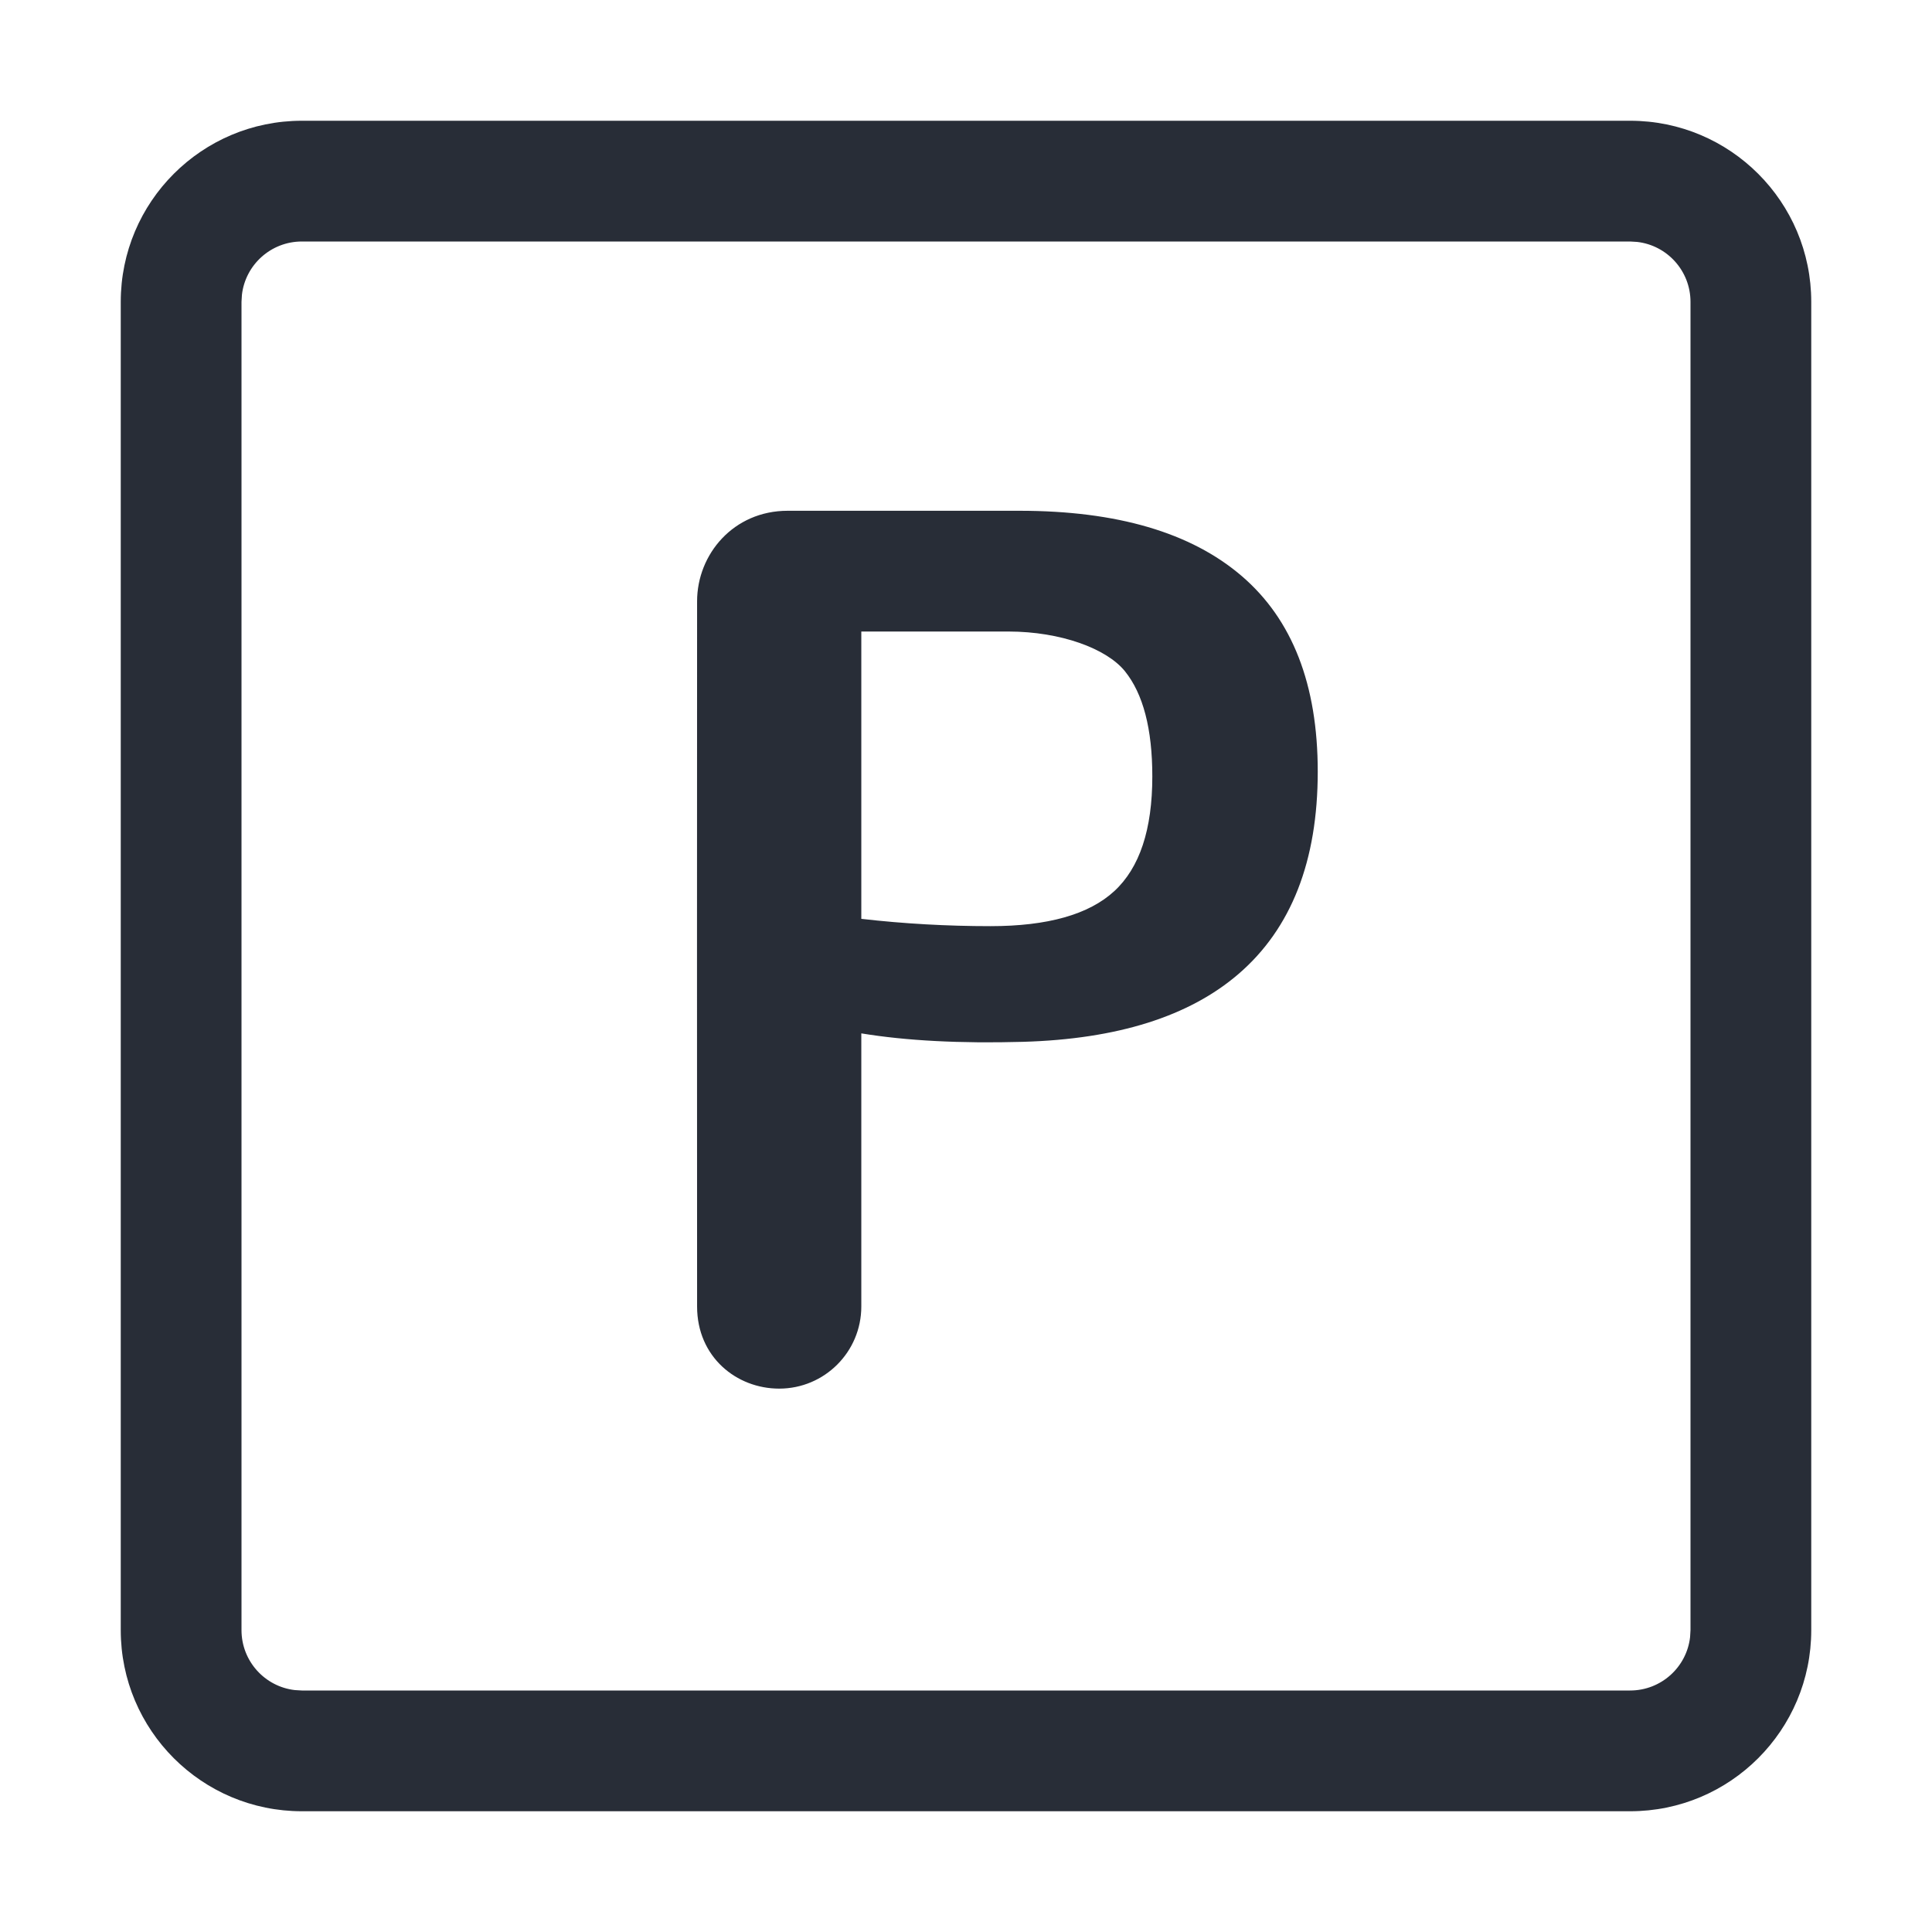 <svg width="32" height="32" viewBox="0 0 32 32" fill="none" xmlns="http://www.w3.org/2000/svg">
<path fill-rule="evenodd" clip-rule="evenodd" d="M27 2C28.657 2 30 3.343 30 5V27C30 28.657 28.657 30 27 30H5C3.343 30 2 28.657 2 27V5C2 3.343 3.343 2 5 2H27ZM27 4H5C4.487 4 4.064 4.386 4.007 4.883L4 5V27C4 27.513 4.386 27.936 4.883 27.993L5 28H27C27.513 28 27.936 27.614 27.993 27.117L28 27V5C28 4.487 27.614 4.064 27.117 4.007L27 4ZM16.886 8.46C18.499 8.46 19.726 8.82 20.566 9.54C21.406 10.26 21.826 11.34 21.826 12.78C21.826 14.26 21.389 15.377 20.516 16.13C19.697 16.836 18.506 17.211 16.943 17.256C15.901 17.285 15.009 17.238 14.266 17.116L14.266 21.64C14.266 22.391 13.657 23 12.906 23C12.199 23 11.546 22.476 11.546 21.64C11.544 17.747 11.544 13.853 11.546 9.96C11.546 9.18 12.149 8.46 13.046 8.46H16.886ZM14.266 10.46V15.219C14.974 15.3 15.687 15.34 16.406 15.34C17.352 15.34 18.036 15.147 18.456 14.76C18.876 14.373 19.086 13.74 19.086 12.86C19.086 12.072 18.934 11.491 18.631 11.116C18.328 10.742 17.568 10.461 16.706 10.46C15.892 10.459 15.079 10.459 14.266 10.46Z" fill="#282D37"/>
</svg>
